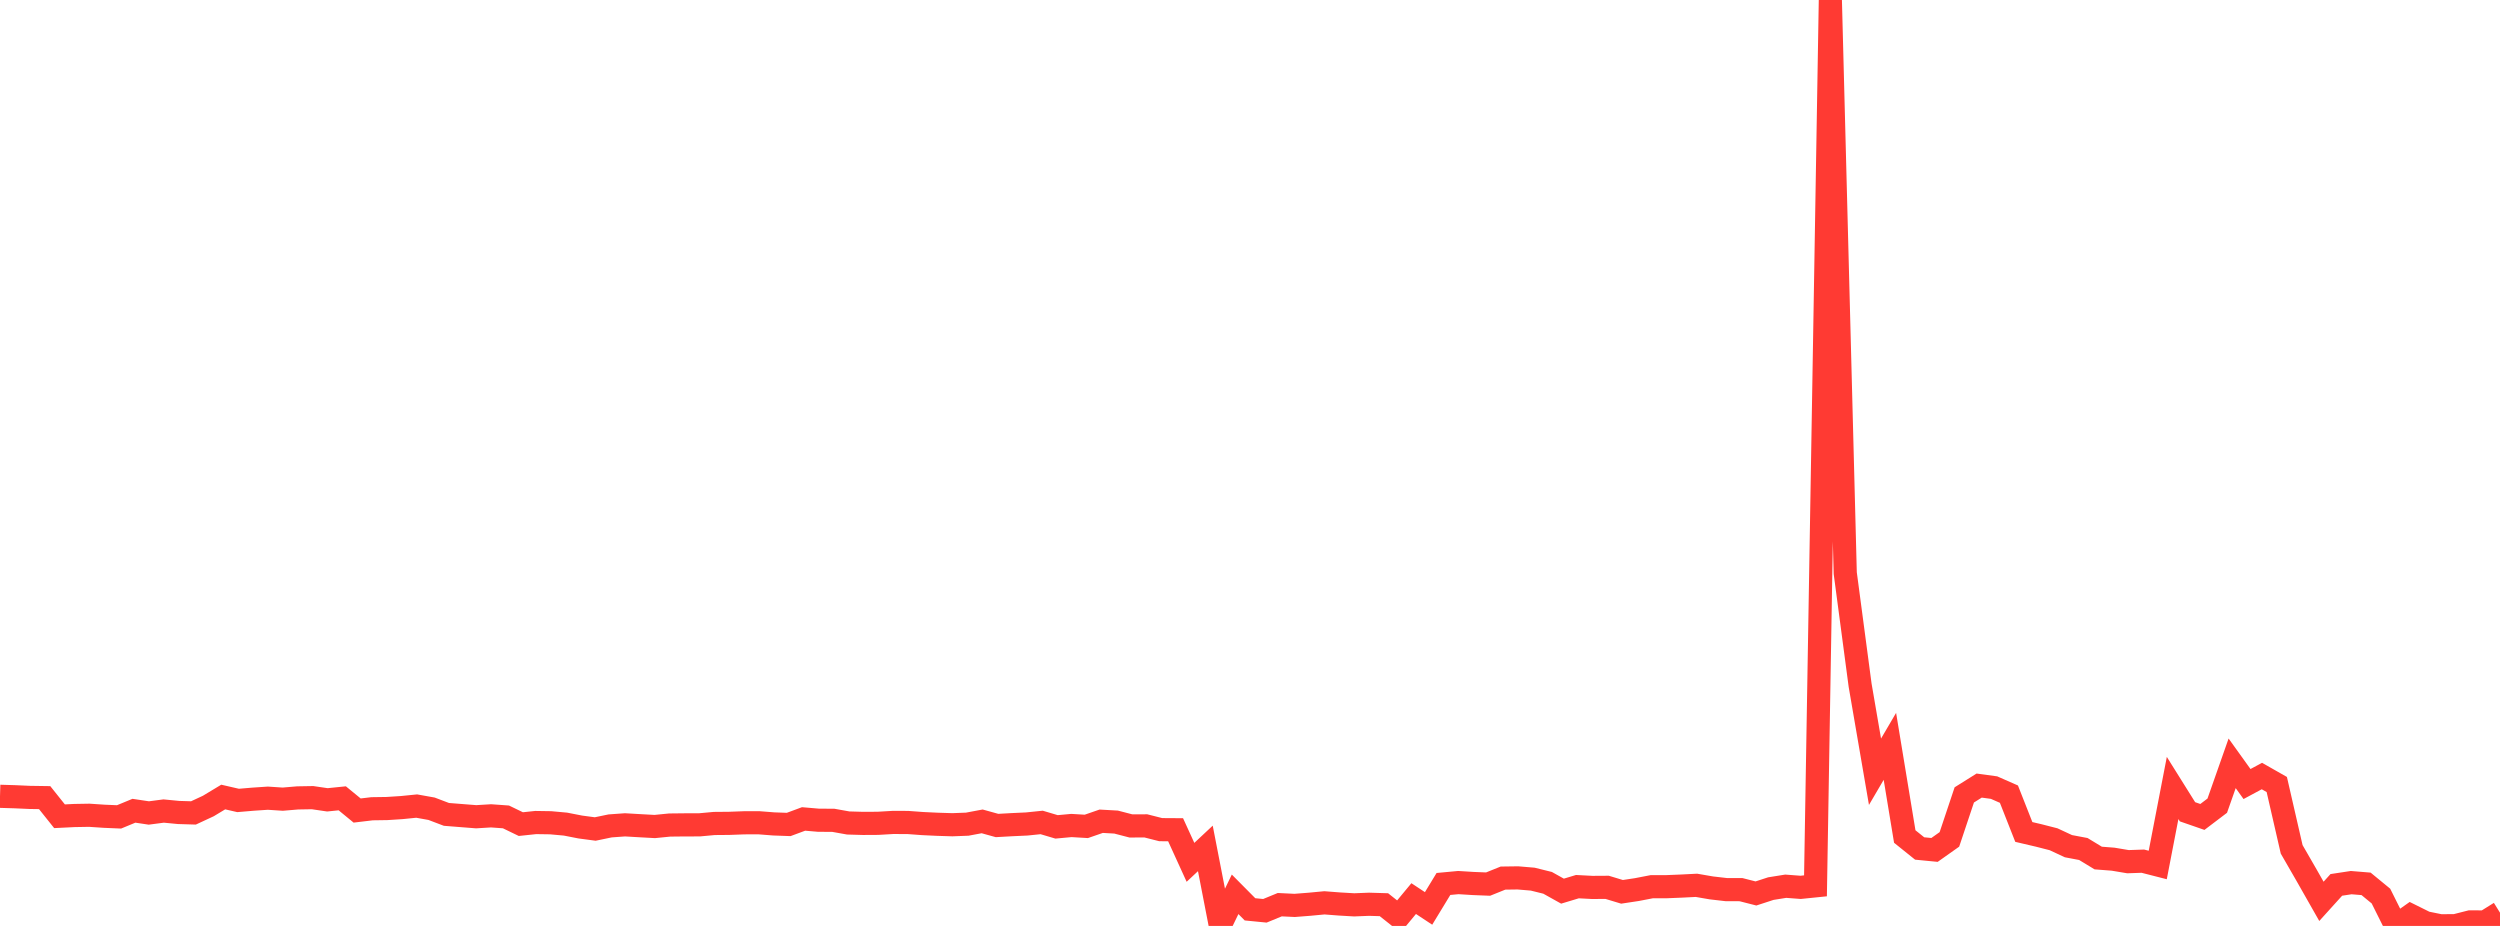 <?xml version="1.0" standalone="no"?>
<!DOCTYPE svg PUBLIC "-//W3C//DTD SVG 1.1//EN" "http://www.w3.org/Graphics/SVG/1.1/DTD/svg11.dtd">

<svg width="135" height="50" viewBox="0 0 135 50" preserveAspectRatio="none" 
  xmlns="http://www.w3.org/2000/svg"
  xmlns:xlink="http://www.w3.org/1999/xlink">


<polyline points="0.0, 43 0.804, 43.024 1.607, 43.06 2.411, 43.072 3.214, 44.078 4.018, 44.038 4.821, 44.024 5.625, 44.078 6.429, 44.112 7.232, 43.78 8.036, 43.901 8.839, 43.796 9.643, 43.874 10.446, 43.898 11.25, 43.524 12.054, 43.039 12.857, 43.224 13.661, 43.156 14.464, 43.102 15.268, 43.155 16.071, 43.087 16.875, 43.073 17.679, 43.191 18.482, 43.109 19.286, 43.769 20.089, 43.673 20.893, 43.661 21.696, 43.609 22.5, 43.528 23.304, 43.672 24.107, 43.977 24.911, 44.041 25.714, 44.104 26.518, 44.055 27.321, 44.113 28.125, 44.502 28.929, 44.417 29.732, 44.429 30.536, 44.502 31.339, 44.659 32.143, 44.766 32.946, 44.599 33.75, 44.541 34.554, 44.588 35.357, 44.632 36.161, 44.552 36.964, 44.543 37.768, 44.542 38.571, 44.468 39.375, 44.461 40.179, 44.431 40.982, 44.429 41.786, 44.492 42.589, 44.521 43.393, 44.223 44.196, 44.292 45.0, 44.297 45.804, 44.441 46.607, 44.464 47.411, 44.459 48.214, 44.412 49.018, 44.414 49.821, 44.473 50.625, 44.511 51.429, 44.536 52.232, 44.505 53.036, 44.354 53.839, 44.577 54.643, 44.532 55.446, 44.495 56.25, 44.412 57.054, 44.651 57.857, 44.577 58.661, 44.625 59.464, 44.347 60.268, 44.392 61.071, 44.601 61.875, 44.597 62.679, 44.801 63.482, 44.806 64.286, 46.566 65.089, 45.814 65.893, 49.952 66.696, 48.293 67.5, 49.104 68.304, 49.183 69.107, 48.853 69.911, 48.892 70.714, 48.829 71.518, 48.753 72.321, 48.815 73.125, 48.862 73.929, 48.83 74.732, 48.854 75.536, 49.492 76.339, 48.524 77.143, 49.055 77.946, 47.734 78.75, 47.659 79.554, 47.709 80.357, 47.741 81.161, 47.417 81.964, 47.406 82.768, 47.474 83.571, 47.673 84.375, 48.122 85.179, 47.879 85.982, 47.921 86.786, 47.916 87.589, 48.159 88.393, 48.037 89.196, 47.882 90.0, 47.881 90.804, 47.848 91.607, 47.807 92.411, 47.946 93.214, 48.039 94.018, 48.042 94.821, 48.247 95.625, 47.985 96.429, 47.856 97.232, 47.917 98.036, 47.835 98.839, 0.0 99.643, 30.947 100.446, 36.999 101.25, 41.675 102.054, 40.303 102.857, 45.172 103.661, 45.818 104.464, 45.896 105.268, 45.327 106.071, 42.925 106.875, 42.421 107.679, 42.531 108.482, 42.884 109.286, 44.926 110.089, 45.114 110.893, 45.32 111.696, 45.694 112.5, 45.846 113.304, 46.334 114.107, 46.396 114.911, 46.531 115.714, 46.503 116.518, 46.709 117.321, 42.551 118.125, 43.836 118.929, 44.115 119.732, 43.506 120.536, 41.219 121.339, 42.338 122.143, 41.906 122.946, 42.363 123.75, 45.865 124.554, 47.26 125.357, 48.673 126.161, 47.784 126.964, 47.662 127.768, 47.728 128.571, 48.388 129.375, 50.0 130.179, 49.431 130.982, 49.83 131.786, 49.993 132.589, 49.986 133.393, 49.782 134.196, 49.787 135.0, 49.286" fill="none" stroke="#ff3a33" stroke-width="1.25"/>

</svg>